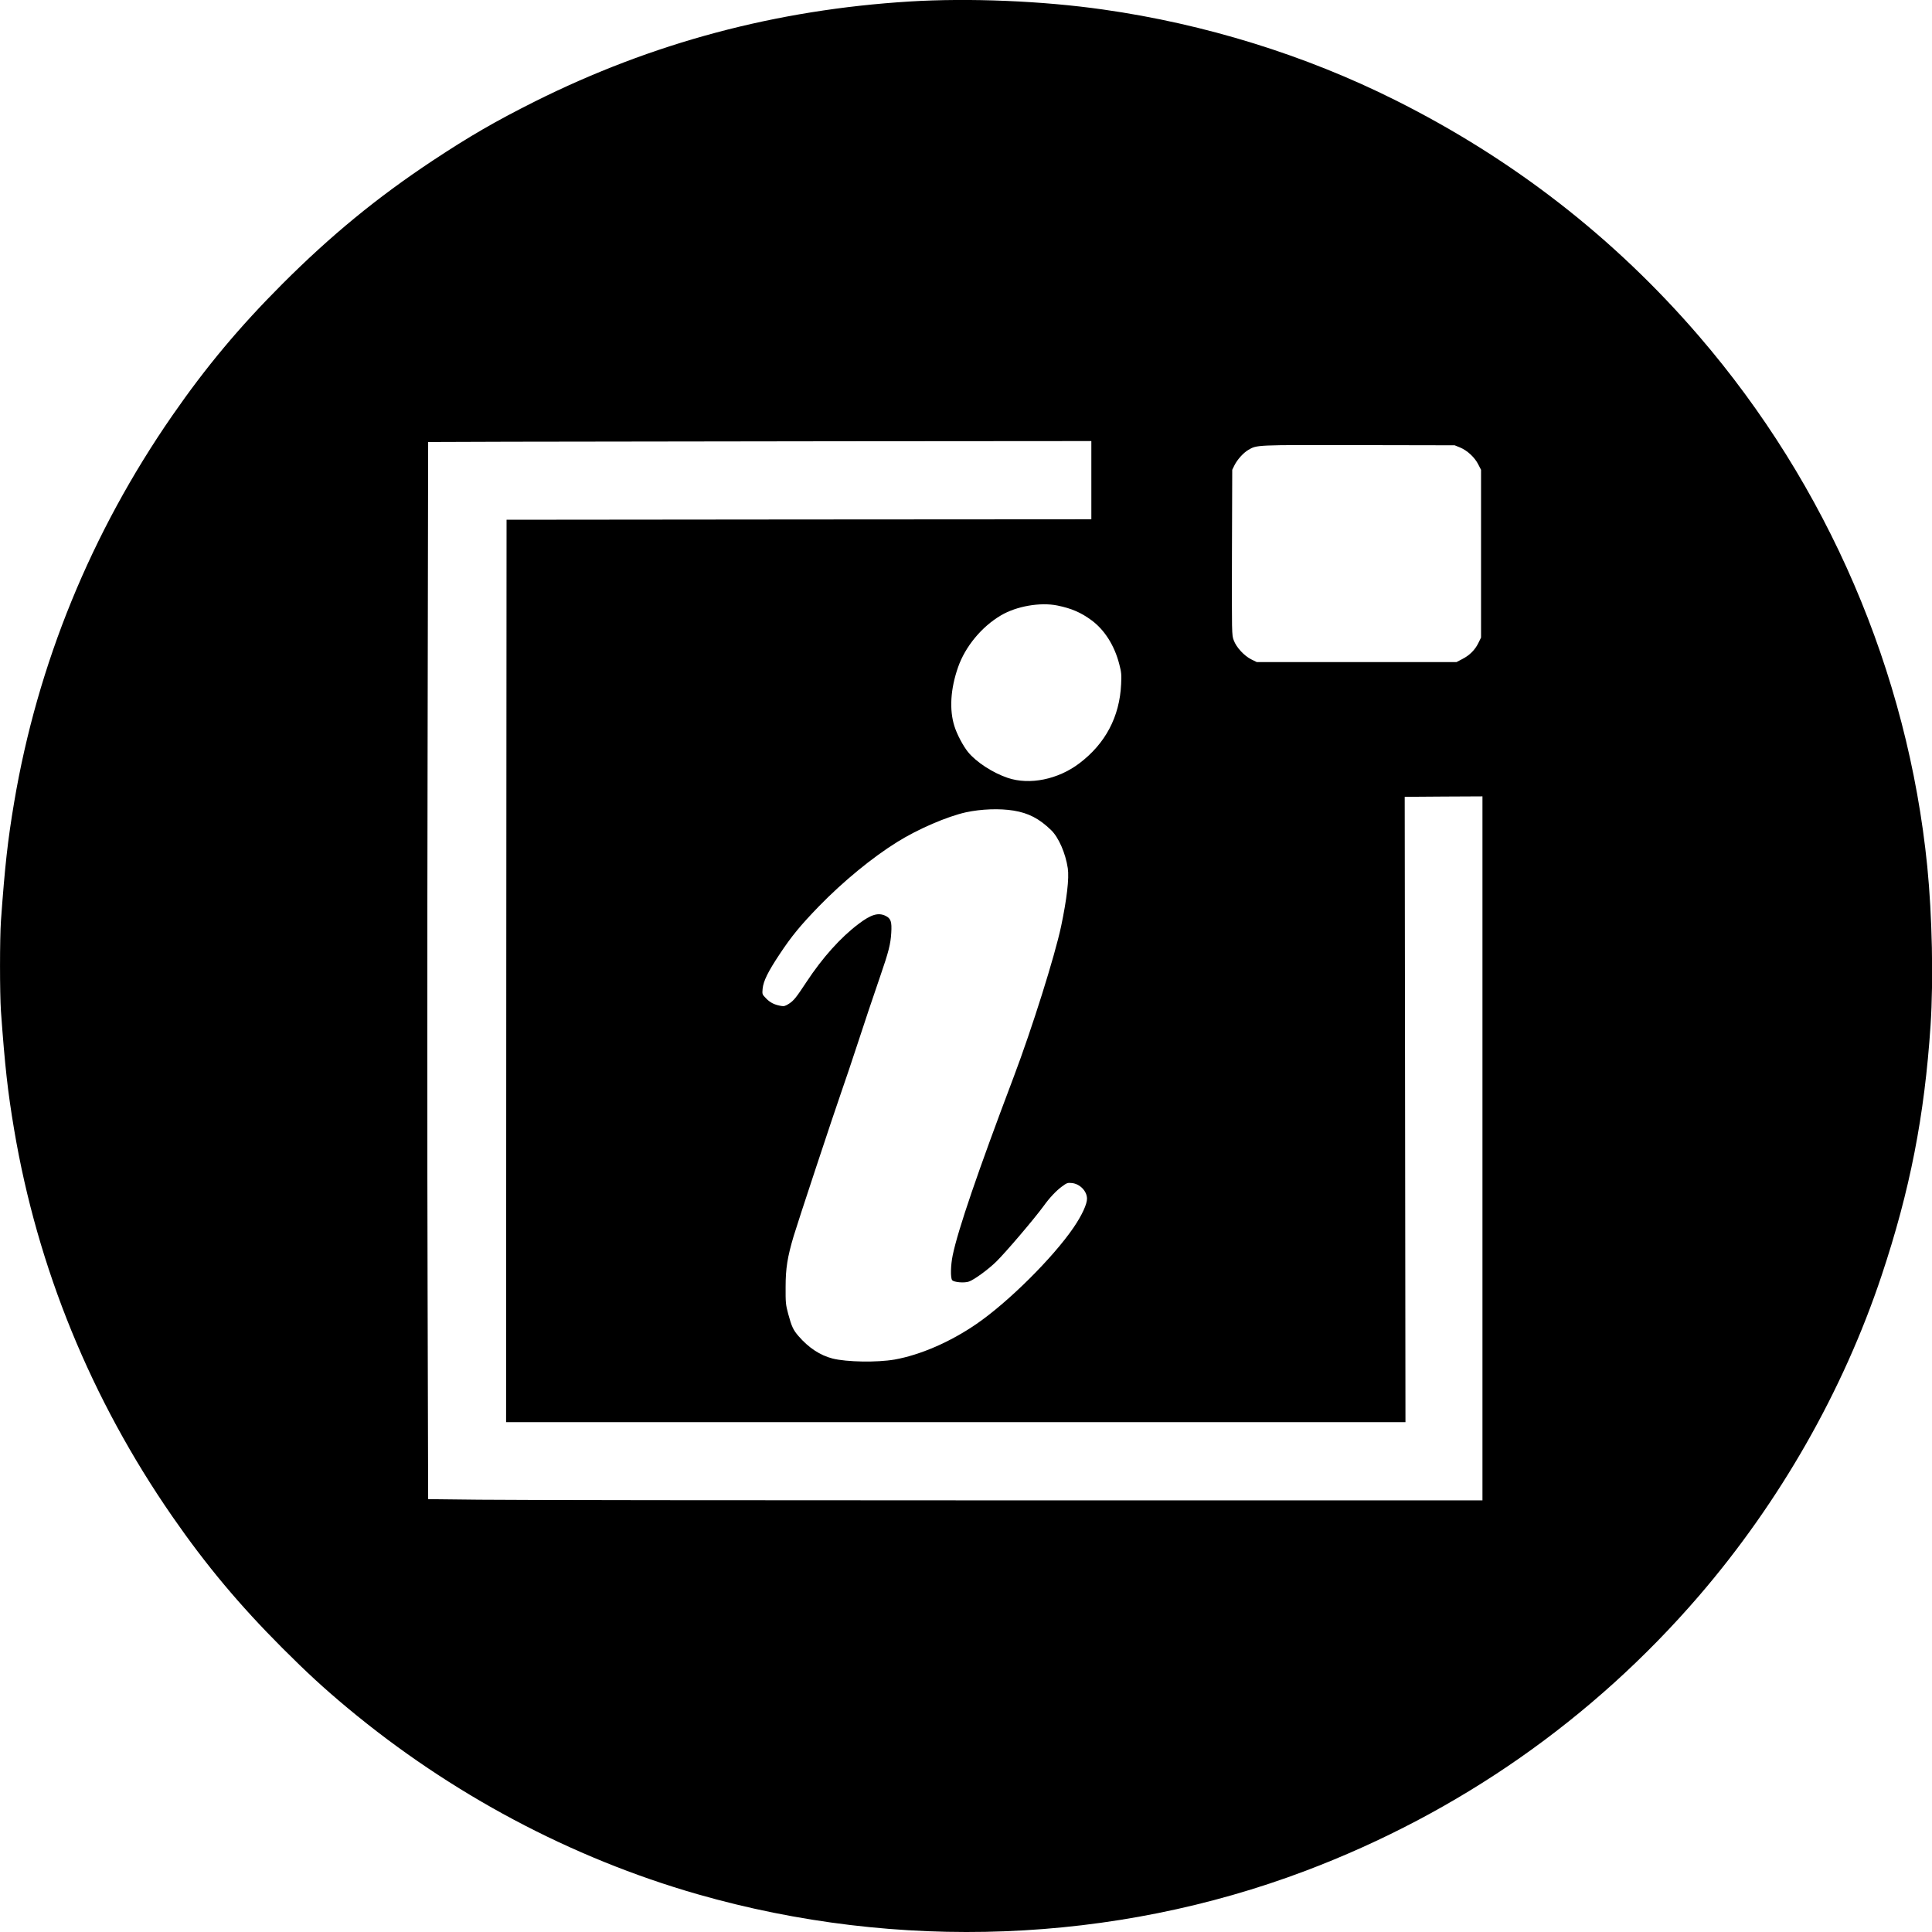 <?xml version="1.0" standalone="no"?>
<!DOCTYPE svg PUBLIC "-//W3C//DTD SVG 20010904//EN"
 "http://www.w3.org/TR/2001/REC-SVG-20010904/DTD/svg10.dtd">
<svg version="1.0" xmlns="http://www.w3.org/2000/svg"
 width="2050pt" height="2050pt" viewBox="0 0 2050 2050"
 preserveAspectRatio="xMidYMid meet">
<g transform="translate(0,2050) scale(0.1,-0.1)"
fill="#000000" stroke="none">
<path d="M9650 20484 c-1414 -87 -2728 -438 -3973 -1060 -419 -210 -694 -369
-1087 -629 -591 -392 -1078 -792 -1595 -1309 -456 -457 -809 -879 -1167 -1396
-861 -1243 -1430 -2634 -1678 -4104 -68 -403 -98 -674 -140 -1257 -13 -189
-13 -769 0 -958 42 -583 72 -854 140 -1257 248 -1470 817 -2861 1678 -4104
358 -517 711 -939 1167 -1396 262 -262 442 -428 693 -637 1094 -911 2371
-1591 3713 -1976 2129 -610 4415 -522 6454 249 1625 615 3043 1606 4171 2915
859 998 1530 2174 1939 3400 301 902 456 1693 520 2659 31 479 17 1154 -35
1681 -207 2066 -1058 4044 -2424 5630 -898 1043 -1971 1877 -3220 2502 -954
478 -2021 809 -3101 962 -642 92 -1426 124 -2055 85z m1930 -5079 l0 -415
-3102 -2 -3103 -3 -3 -4787 -2 -4788 4771 0 4772 0 -4 3318 -4 3317 413 3 412
2 0 -3735 0 -3735 -5053 0 c-2780 0 -5297 3 -5594 7 l-540 6 -6 2256 c-4 1241
-4 3765 0 5608 l6 3353 871 3 c479 1 2062 3 3519 5 l2647 2 0 -415z m3912 347
c76 -31 156 -105 193 -179 l30 -58 0 -890 0 -890 -28 -57 c-36 -74 -92 -130
-169 -170 l-63 -33 -1060 0 -1060 0 -57 28 c-75 37 -160 128 -187 203 -21 55
-21 62 -19 932 l3 877 23 47 c31 62 94 132 146 163 95 55 65 54 1171 52 l1020
-2 57 -23z m-4272 -1677 c151 -31 250 -74 364 -158 137 -102 241 -266 292
-463 23 -88 25 -112 20 -214 -16 -345 -166 -630 -444 -840 -226 -171 -527
-232 -759 -154 -160 54 -335 168 -422 275 -52 65 -117 187 -144 274 -55 174
-42 395 39 626 76 218 250 429 454 549 165 98 418 142 600 105z m-465 -2176
c158 -26 271 -84 398 -207 80 -77 153 -245 177 -404 16 -106 -10 -327 -71
-618 -68 -318 -308 -1082 -504 -1600 -379 -1002 -589 -1615 -646 -1889 -22
-107 -25 -239 -6 -264 17 -23 130 -33 179 -15 56 20 203 127 288 210 102 100
402 452 505 593 60 84 132 160 190 203 55 41 64 44 108 39 85 -8 160 -85 161
-165 1 -58 -54 -177 -141 -305 -219 -322 -697 -796 -1033 -1026 -278 -191
-595 -328 -868 -377 -185 -32 -507 -27 -658 11 -132 34 -254 114 -361 238 -56
64 -74 103 -110 237 -26 98 -28 118 -27 285 0 196 19 315 85 538 38 129 426
1302 512 1547 36 102 108 316 160 475 103 314 143 433 248 740 88 255 109 337
116 457 7 118 -4 151 -58 179 -78 39 -155 17 -287 -83 -192 -144 -386 -361
-555 -618 -109 -165 -133 -196 -185 -230 -37 -24 -53 -29 -81 -24 -69 11 -117
34 -160 78 -44 45 -44 45 -39 104 8 82 56 180 181 368 125 189 222 307 417
508 256 263 566 518 832 683 220 137 529 270 728 314 163 35 357 42 505 18z"/>
</g>
</svg>
